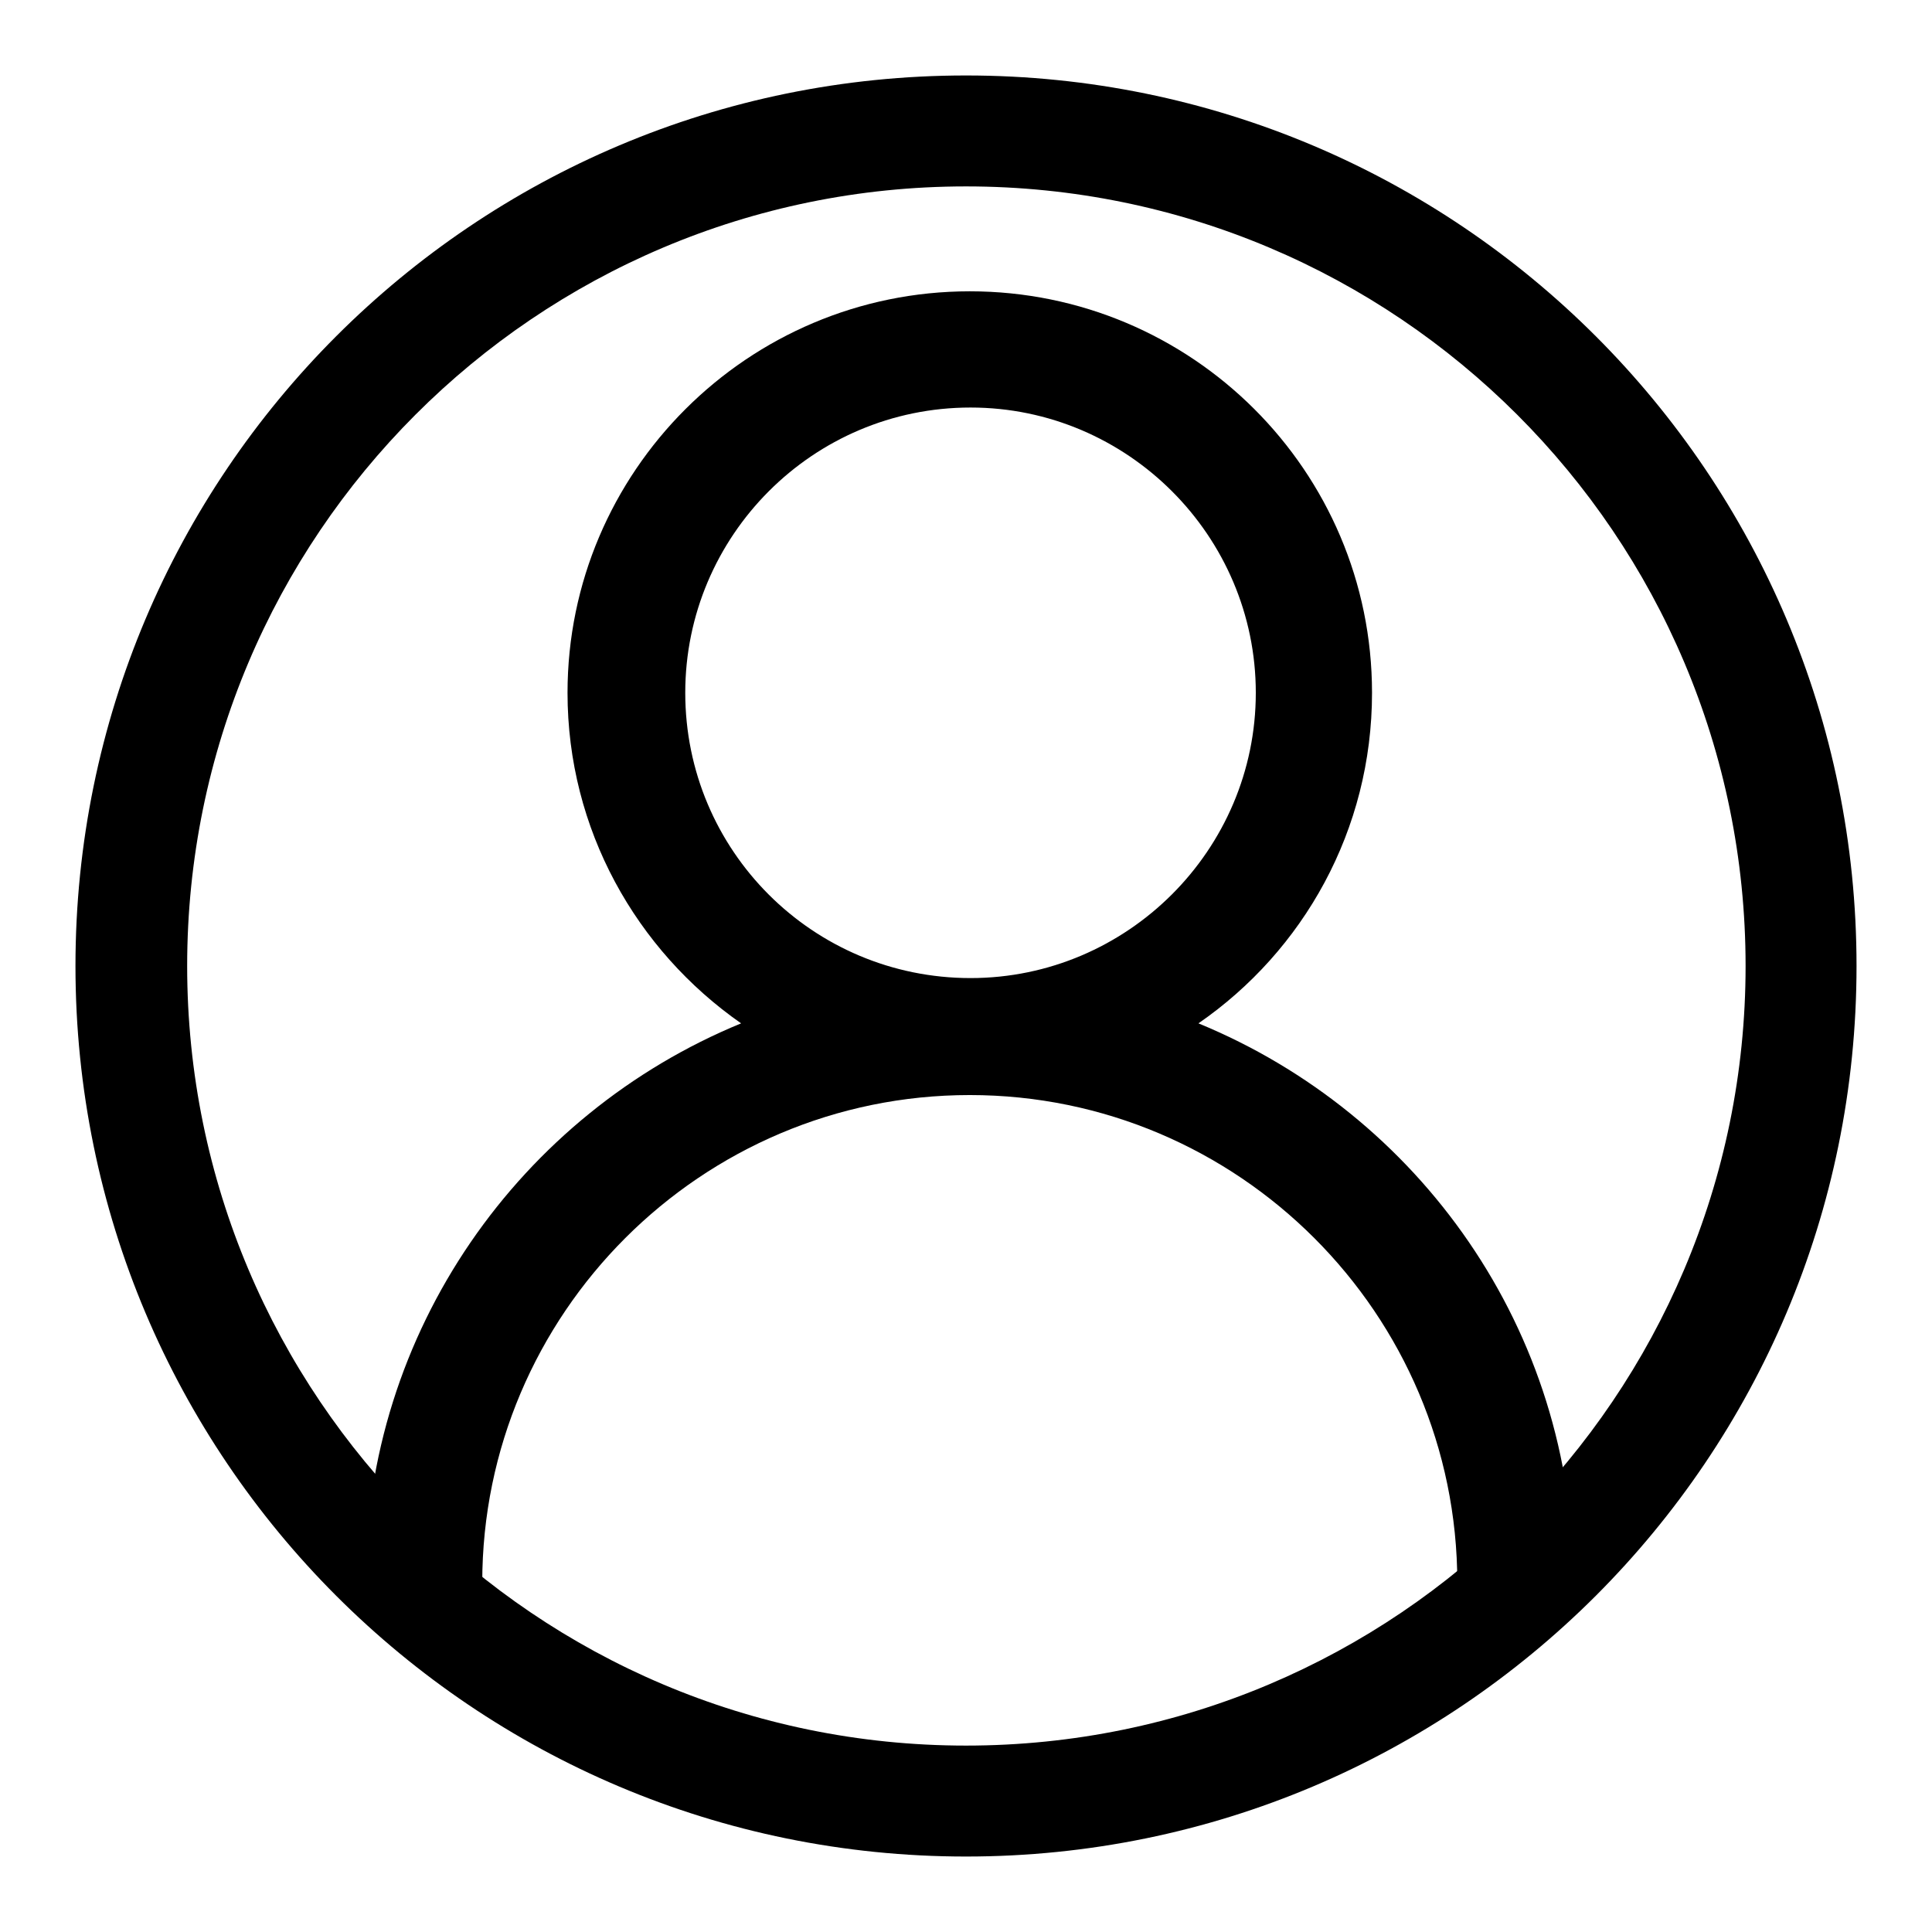 <?xml version="1.0" encoding="utf-8"?>
<!-- Svg Vector Icons : http://www.onlinewebfonts.com/icon -->
<!DOCTYPE svg PUBLIC "-//W3C//DTD SVG 1.1//EN" "http://www.w3.org/Graphics/SVG/1.1/DTD/svg11.dtd">
<svg version="1.1" xmlns="http://www.w3.org/2000/svg" xmlns:xlink="http://www.w3.org/1999/xlink" x="0px" y="0px" viewBox="0 0 256 256" enable-background="new 0 0 256 256" xml:space="preserve">
<g><g><path fill="#000000" d="M128,10C62.8,10,10,62.8,10,128c0,65.2,52.8,118,118,118c65.2,0,118-52.8,118-118C246,62.8,193.2,10,128,10z M128,231.3C71,231.3,24.8,185,24.8,128C24.8,71,71,24.7,128,24.7c57,0,103.3,46.2,103.3,103.3C231.3,185,185,231.3,128,231.3z"/><path fill="#000000" d="M158.8,135.6c13.9-9.6,23-25.6,23-43.8c0-29.4-23.9-53.2-53.3-53.2c-29.4,0-53.3,23.9-53.3,53.2c0,18.1,9.1,34.1,23,43.8c-29.2,12-49.8,40.7-49.8,74.1c0,4.3,3.5,7.8,7.8,7.8c4.3,0,7.7-3.4,7.7-7.8c0-35.6,29-64.6,64.6-64.6s64.6,29,64.6,64.6c0,4.3,3.5,7.8,7.7,7.8c4.3,0,7.7-3.4,7.7-7.8C208.6,176.2,188,147.6,158.8,135.6z M90.8,91.8C90.8,71,107.7,54,128.6,54c20.8,0,37.8,17,37.8,37.8c0,20.8-17,37.8-37.8,37.8C107.7,129.6,90.8,112.7,90.8,91.8z"/></g></g>
</svg>